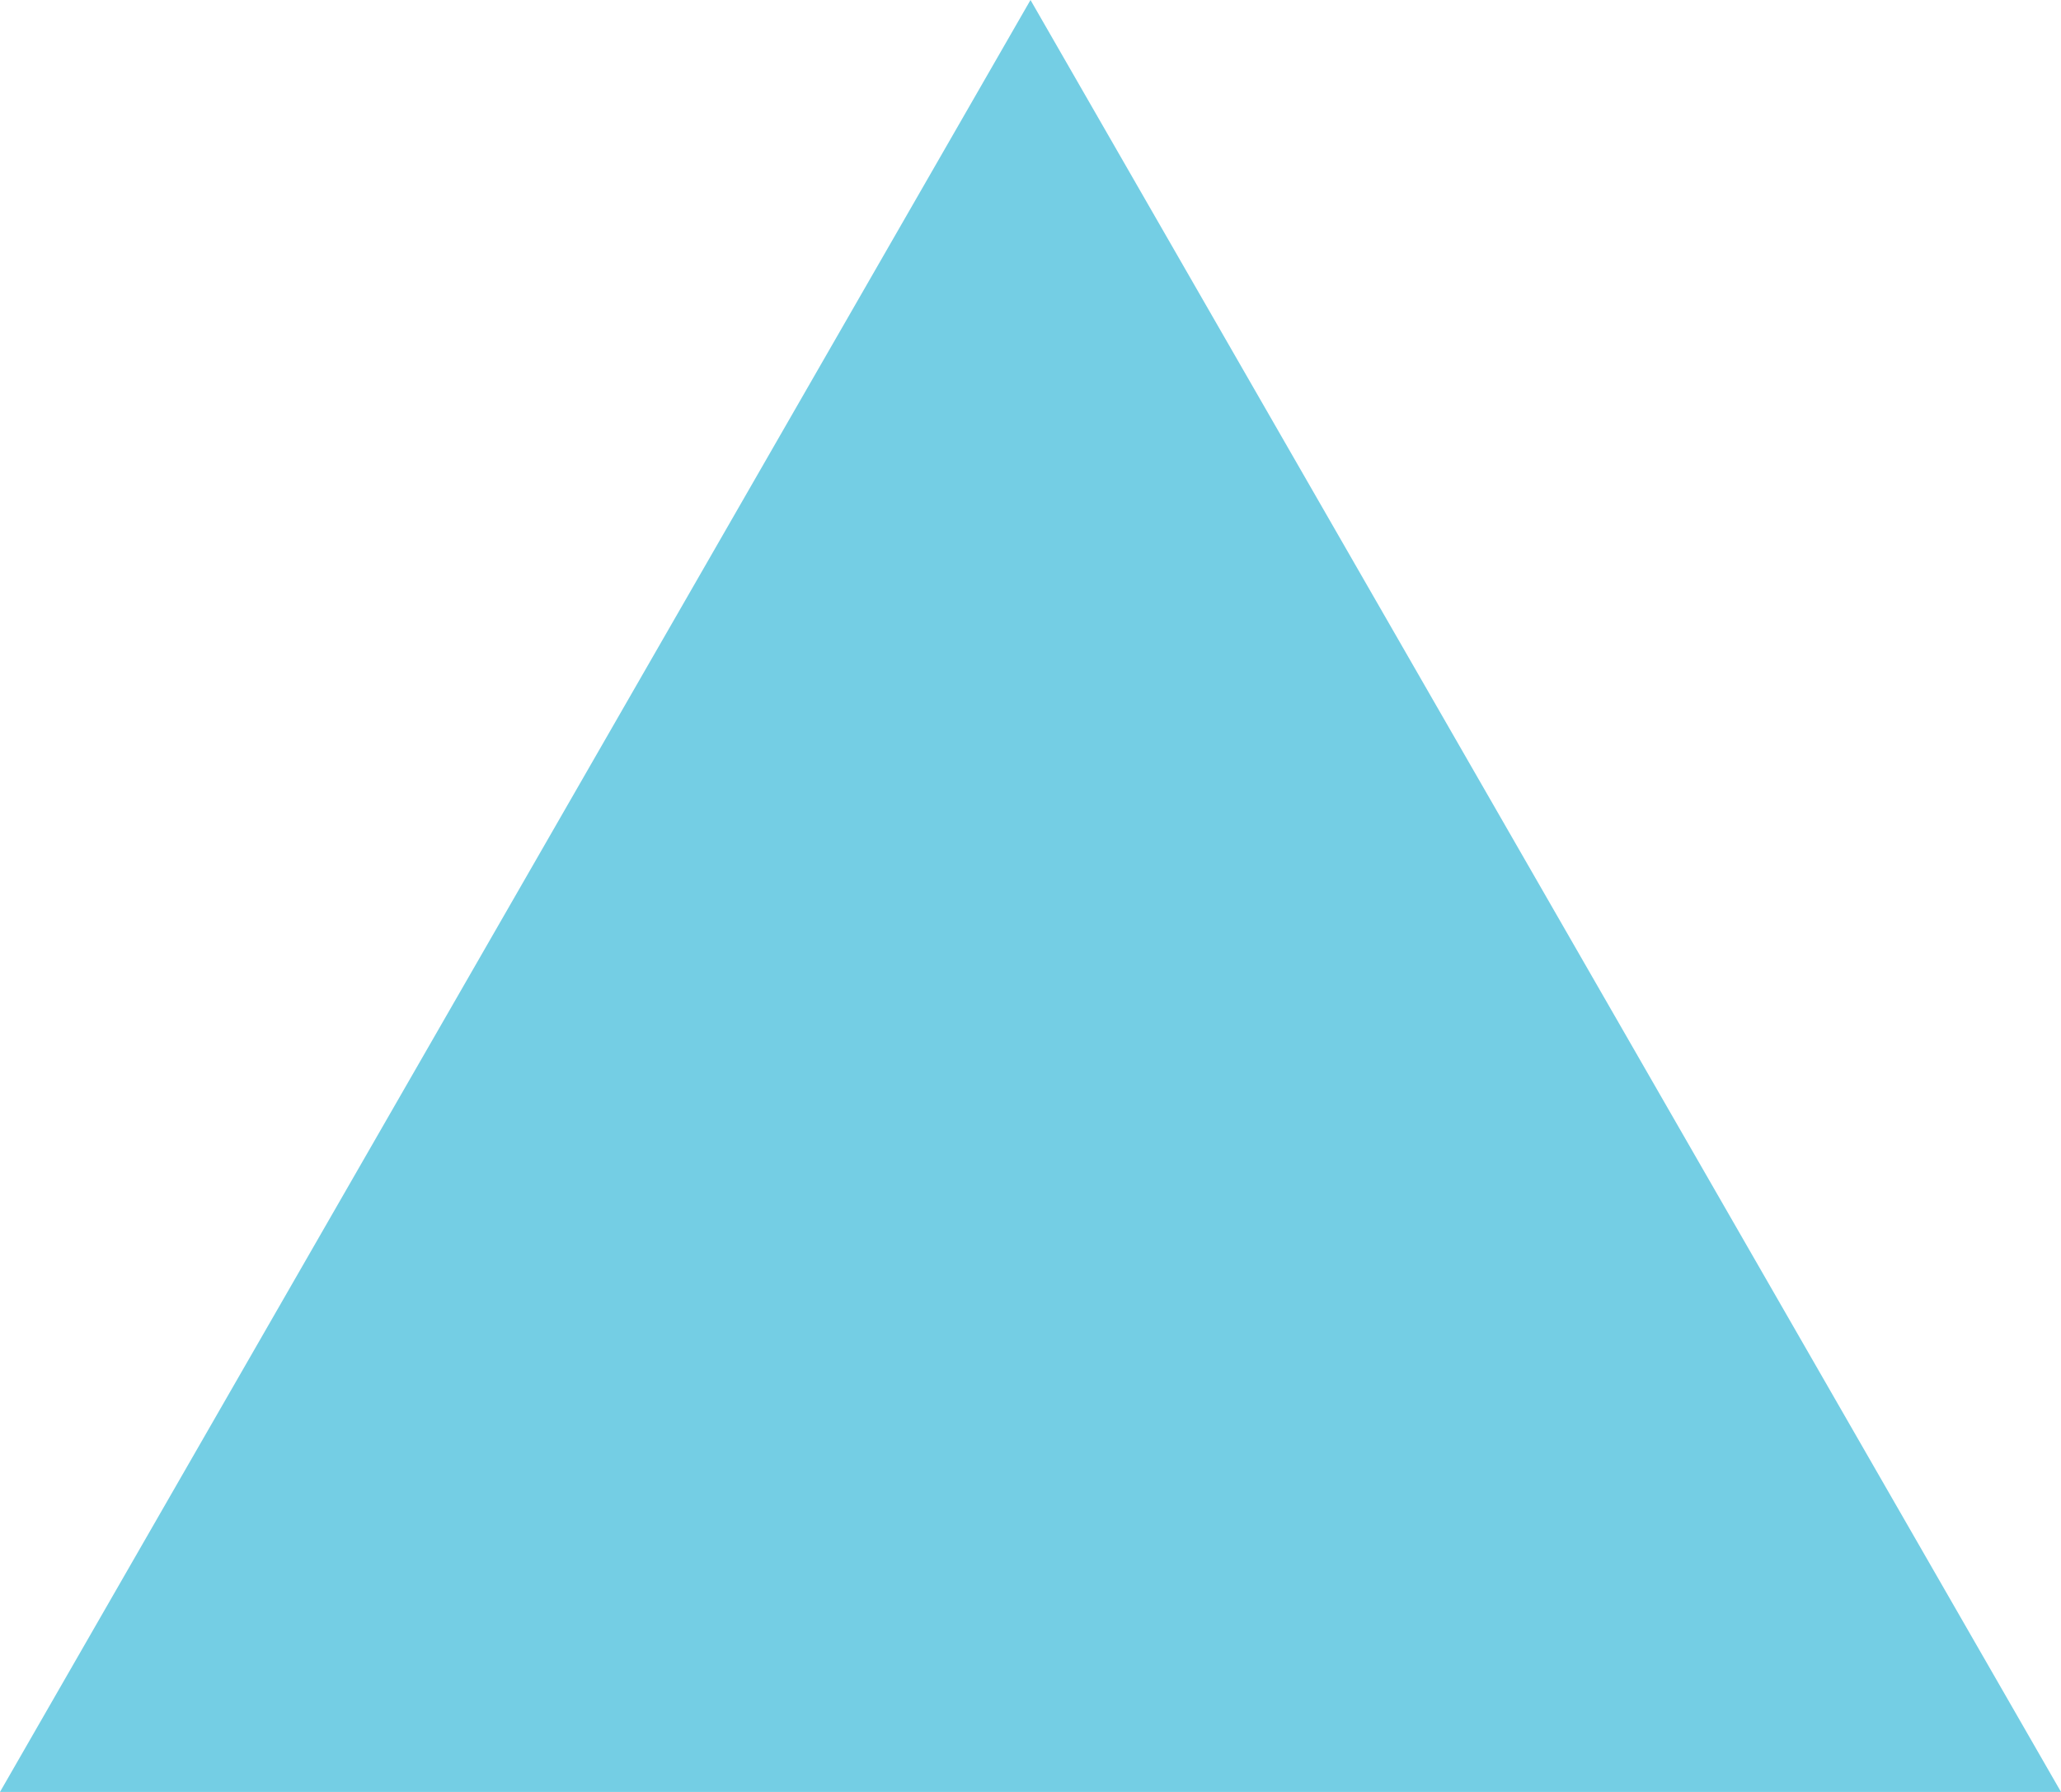 <svg id="Feature_1" data-name="Feature 1" xmlns="http://www.w3.org/2000/svg" viewBox="0 0 230 200"><defs><style>.cls-1{fill:#74cee4}</style></defs><title>triangle</title><path class="cls-1" d="M0 200L115 0l115 200H0z"/></svg>